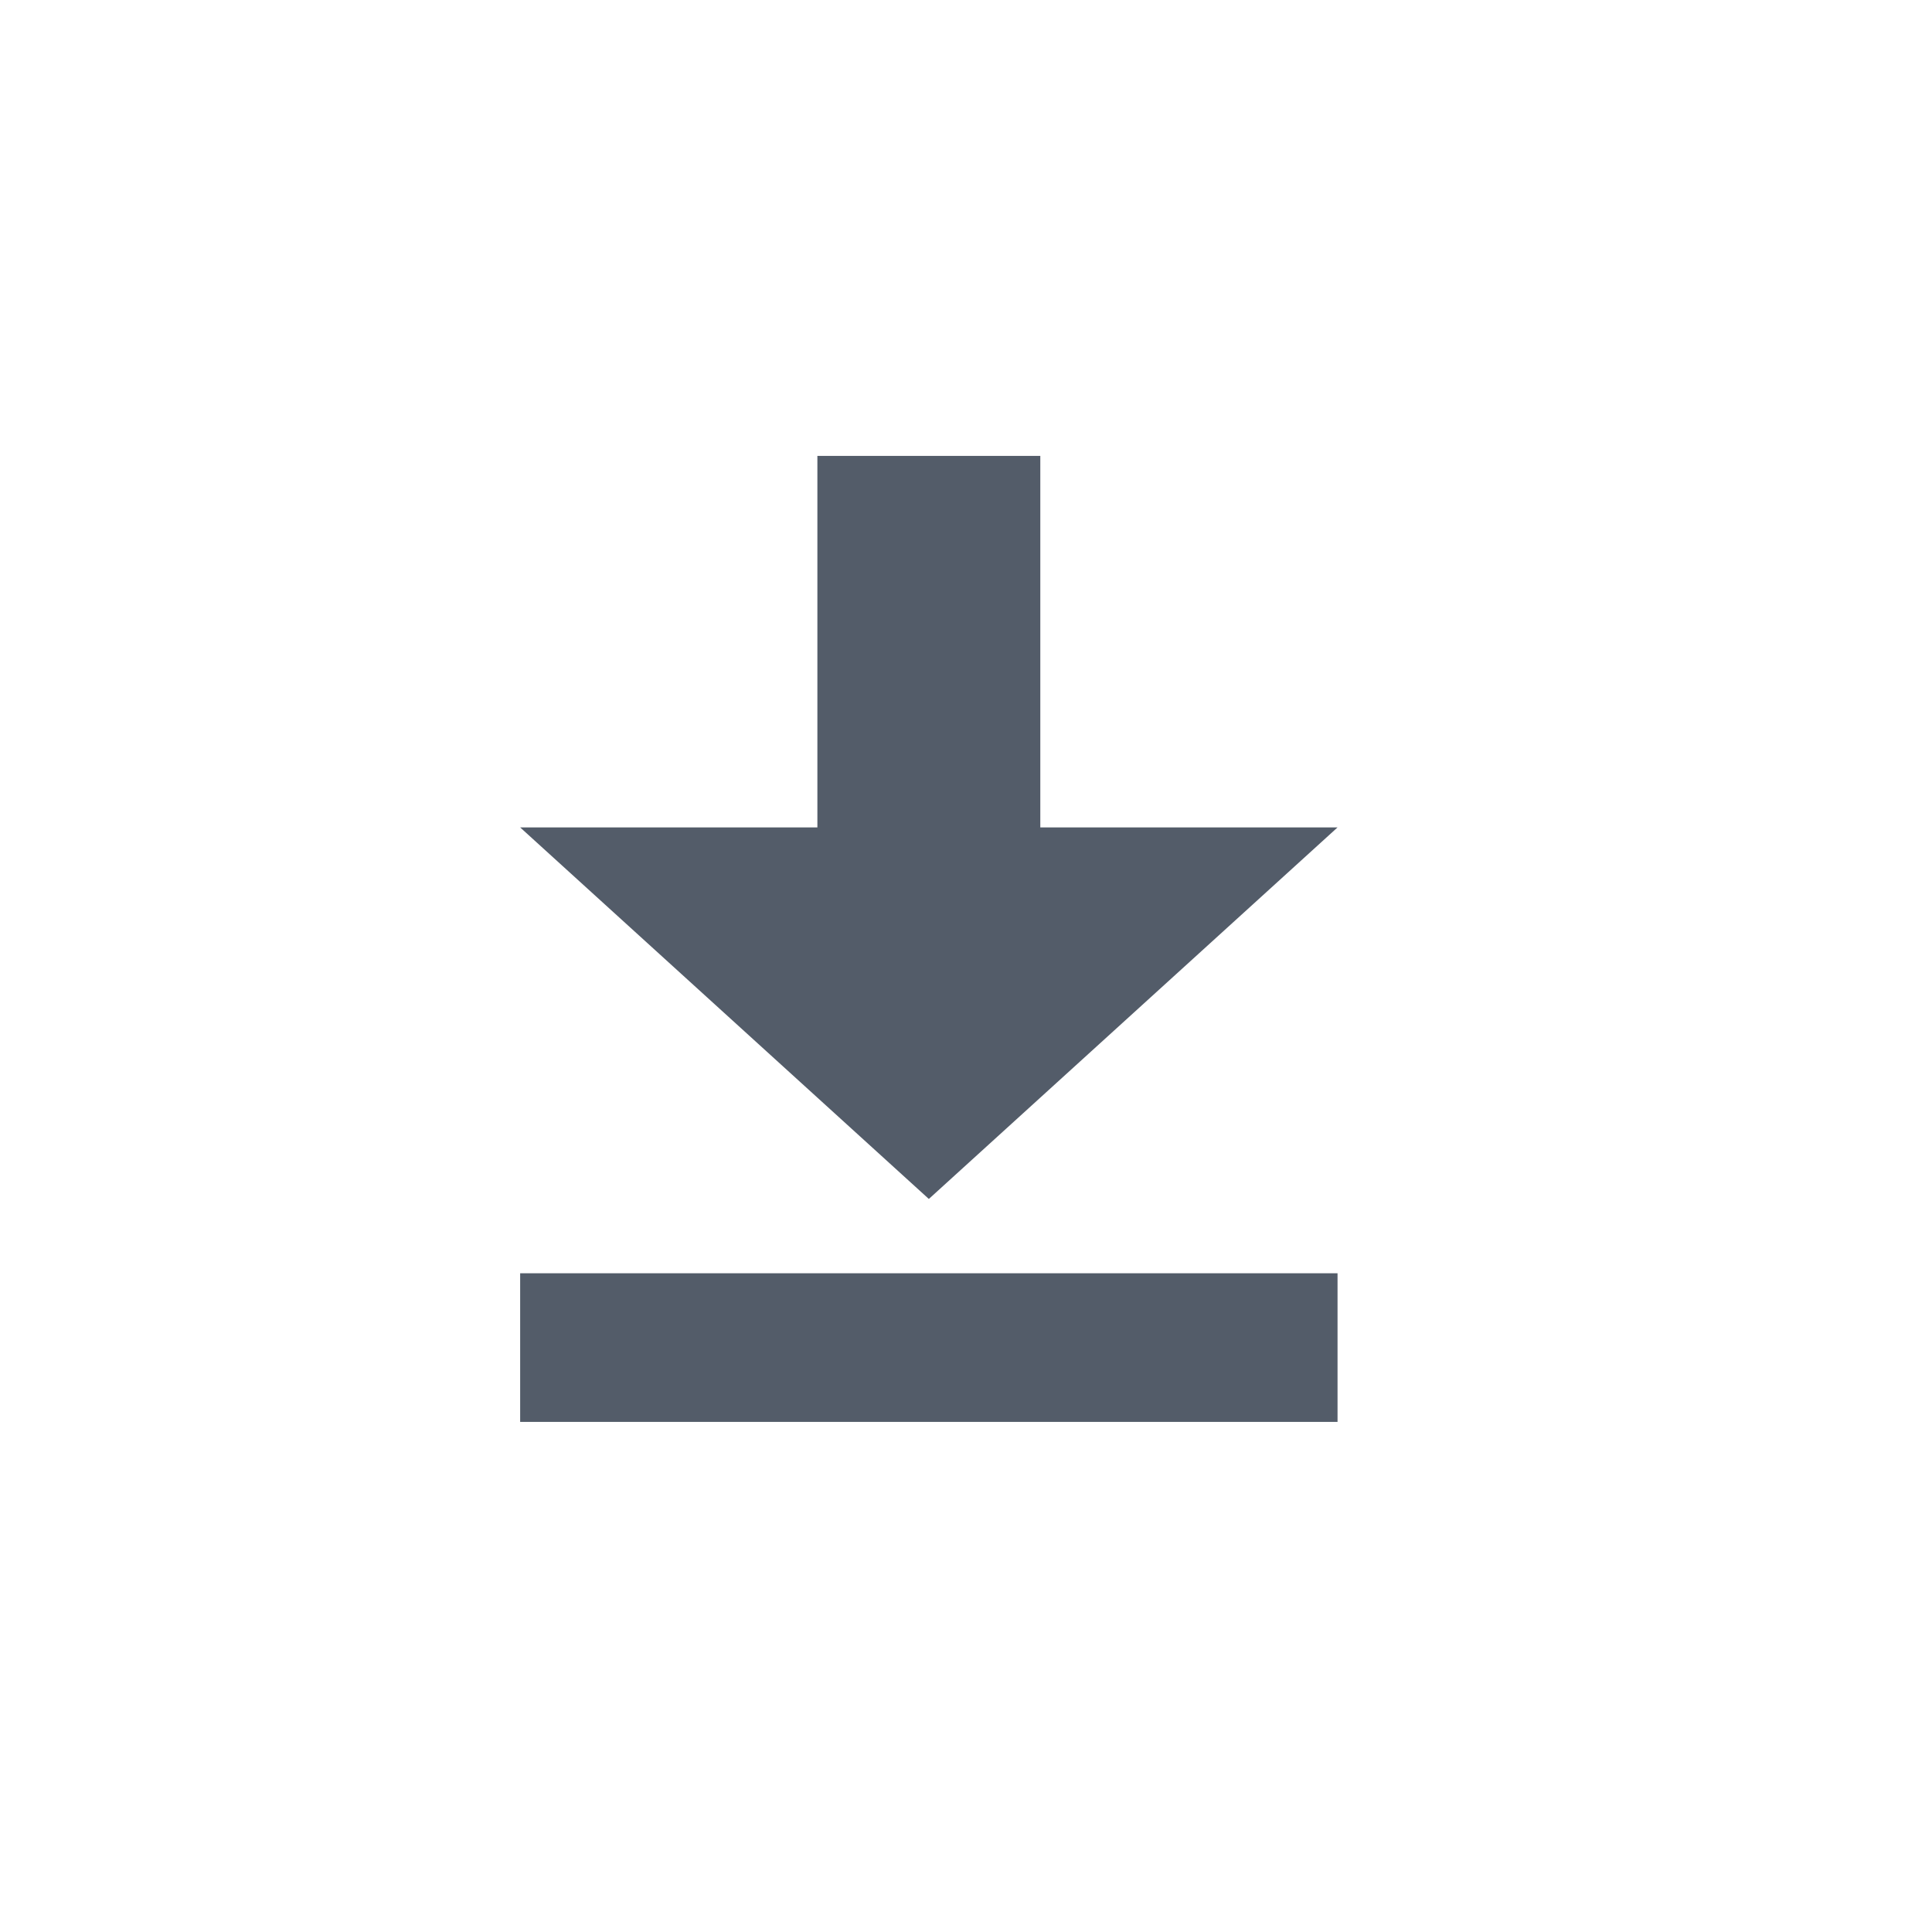 <svg xmlns="http://www.w3.org/2000/svg" width="26" height="26" viewBox="0 0 26 26"><path fill="#535c69" fill-rule="evenodd" d="M7,5.135 L11,5.135 L5.5,10.135 L0,5.135 L4,5.135 L4,0.135 L7,0.135 L7,5.135 Z M0,11.135 L11,11.135 L11,13.135 L0,13.135 L0,11.135 Z" transform="translate(7 6)"/></svg>